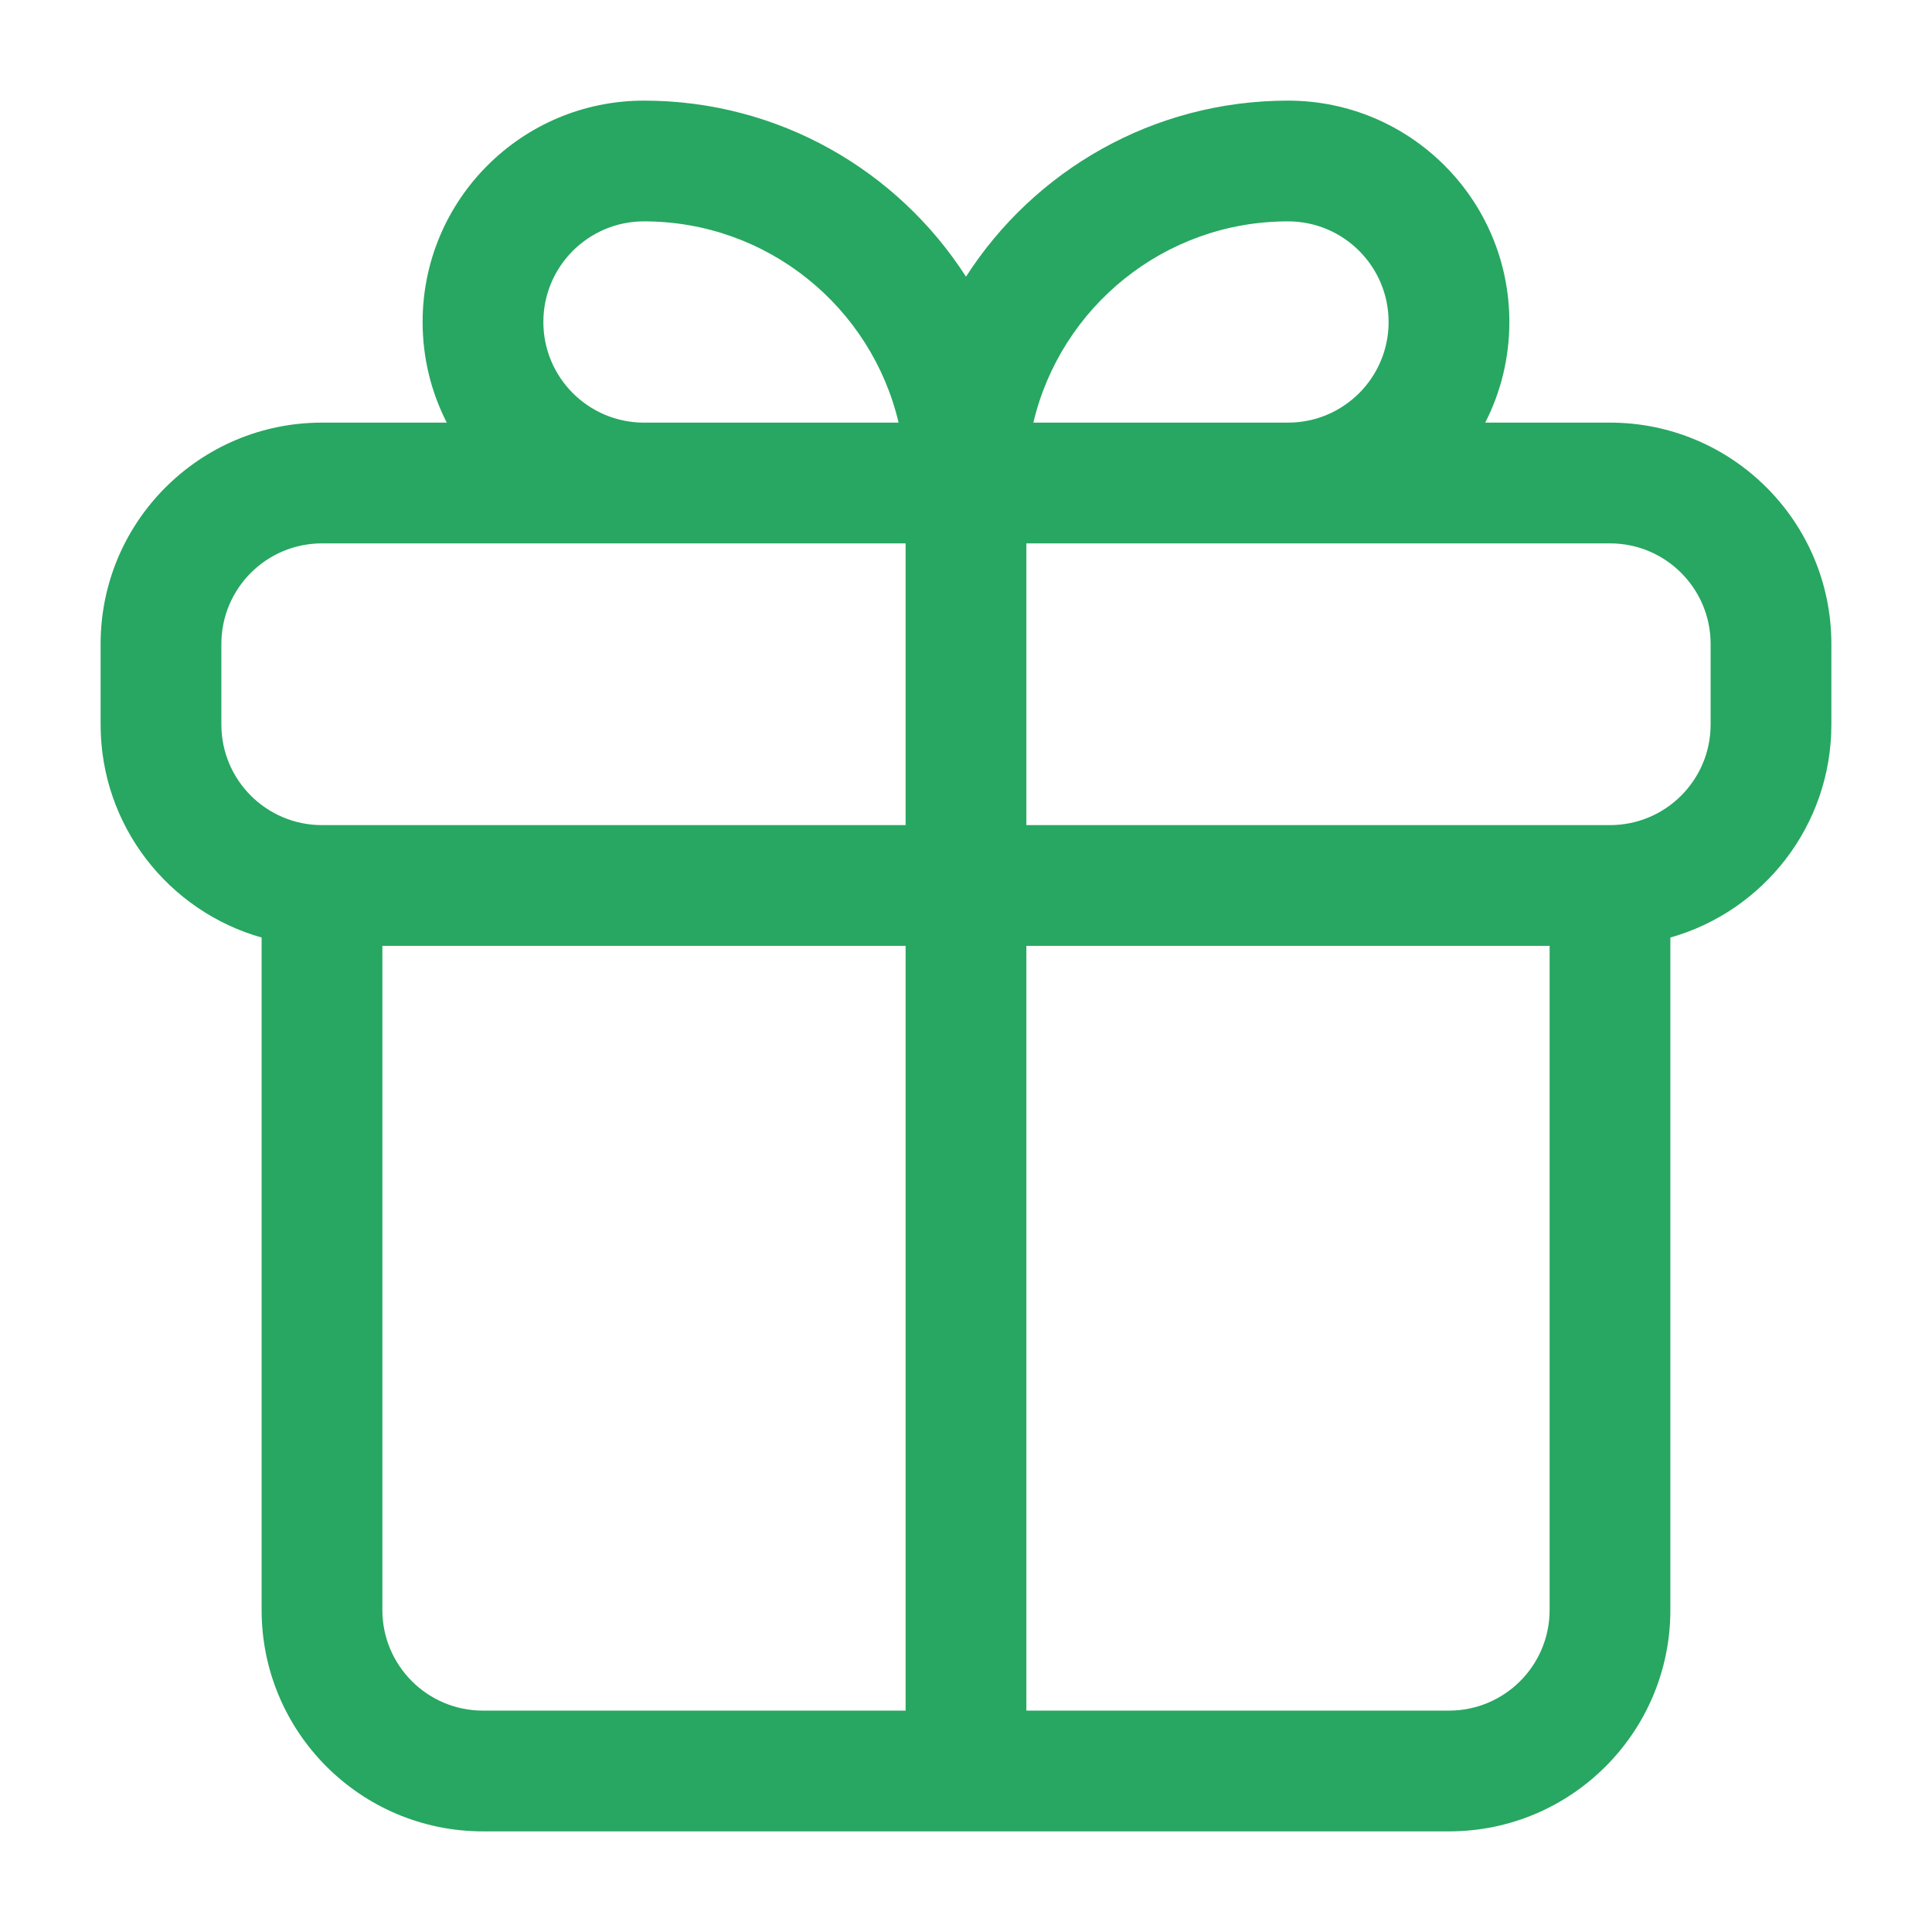 <?xml version="1.0" encoding="UTF-8"?> <svg xmlns="http://www.w3.org/2000/svg" width="128" height="128" viewBox="0 0 128 128" fill="none"> <path fill-rule="evenodd" clip-rule="evenodd" d="M27.999 21.333C27.999 13.233 34.566 6.667 42.666 6.667C51.623 6.667 59.495 11.315 63.999 18.331C68.504 11.315 76.376 6.667 85.333 6.667C93.433 6.667 99.999 13.233 99.999 21.333C99.999 23.734 99.423 26 98.4 28H106.666C114.766 28 121.333 34.566 121.333 42.666V48C121.333 54.713 116.822 60.373 110.666 62.114V106.666C110.666 114.767 104.1 121.333 95.999 121.333H31.999C23.899 121.333 17.333 114.767 17.333 106.666L17.333 62.114C11.177 60.373 6.666 54.713 6.666 48V42.666C6.666 34.566 13.232 28 21.333 28H29.599C28.576 26 27.999 23.734 27.999 21.333ZM42.666 28H59.535C57.73 20.355 50.862 14.666 42.666 14.666C38.984 14.666 35.999 17.651 35.999 21.333C35.999 25.015 38.984 28 42.666 28ZM59.999 36H21.333C17.651 36 14.666 38.985 14.666 42.666V48C14.666 51.682 17.651 54.666 21.333 54.666H59.999V36ZM59.999 62.666H25.333L25.333 106.666C25.333 110.348 28.317 113.333 31.999 113.333H59.999V62.666ZM67.999 113.333V62.666H102.666V106.666C102.666 110.348 99.681 113.333 95.999 113.333H67.999ZM67.999 54.666V36H106.666C110.348 36 113.333 38.985 113.333 42.666V48C113.333 51.682 110.348 54.666 106.666 54.666H67.999ZM68.463 28H85.333C89.015 28 91.999 25.015 91.999 21.333C91.999 17.651 89.015 14.666 85.333 14.666C77.136 14.666 70.269 20.355 68.463 28Z" fill="#27A761"></path> </svg> 